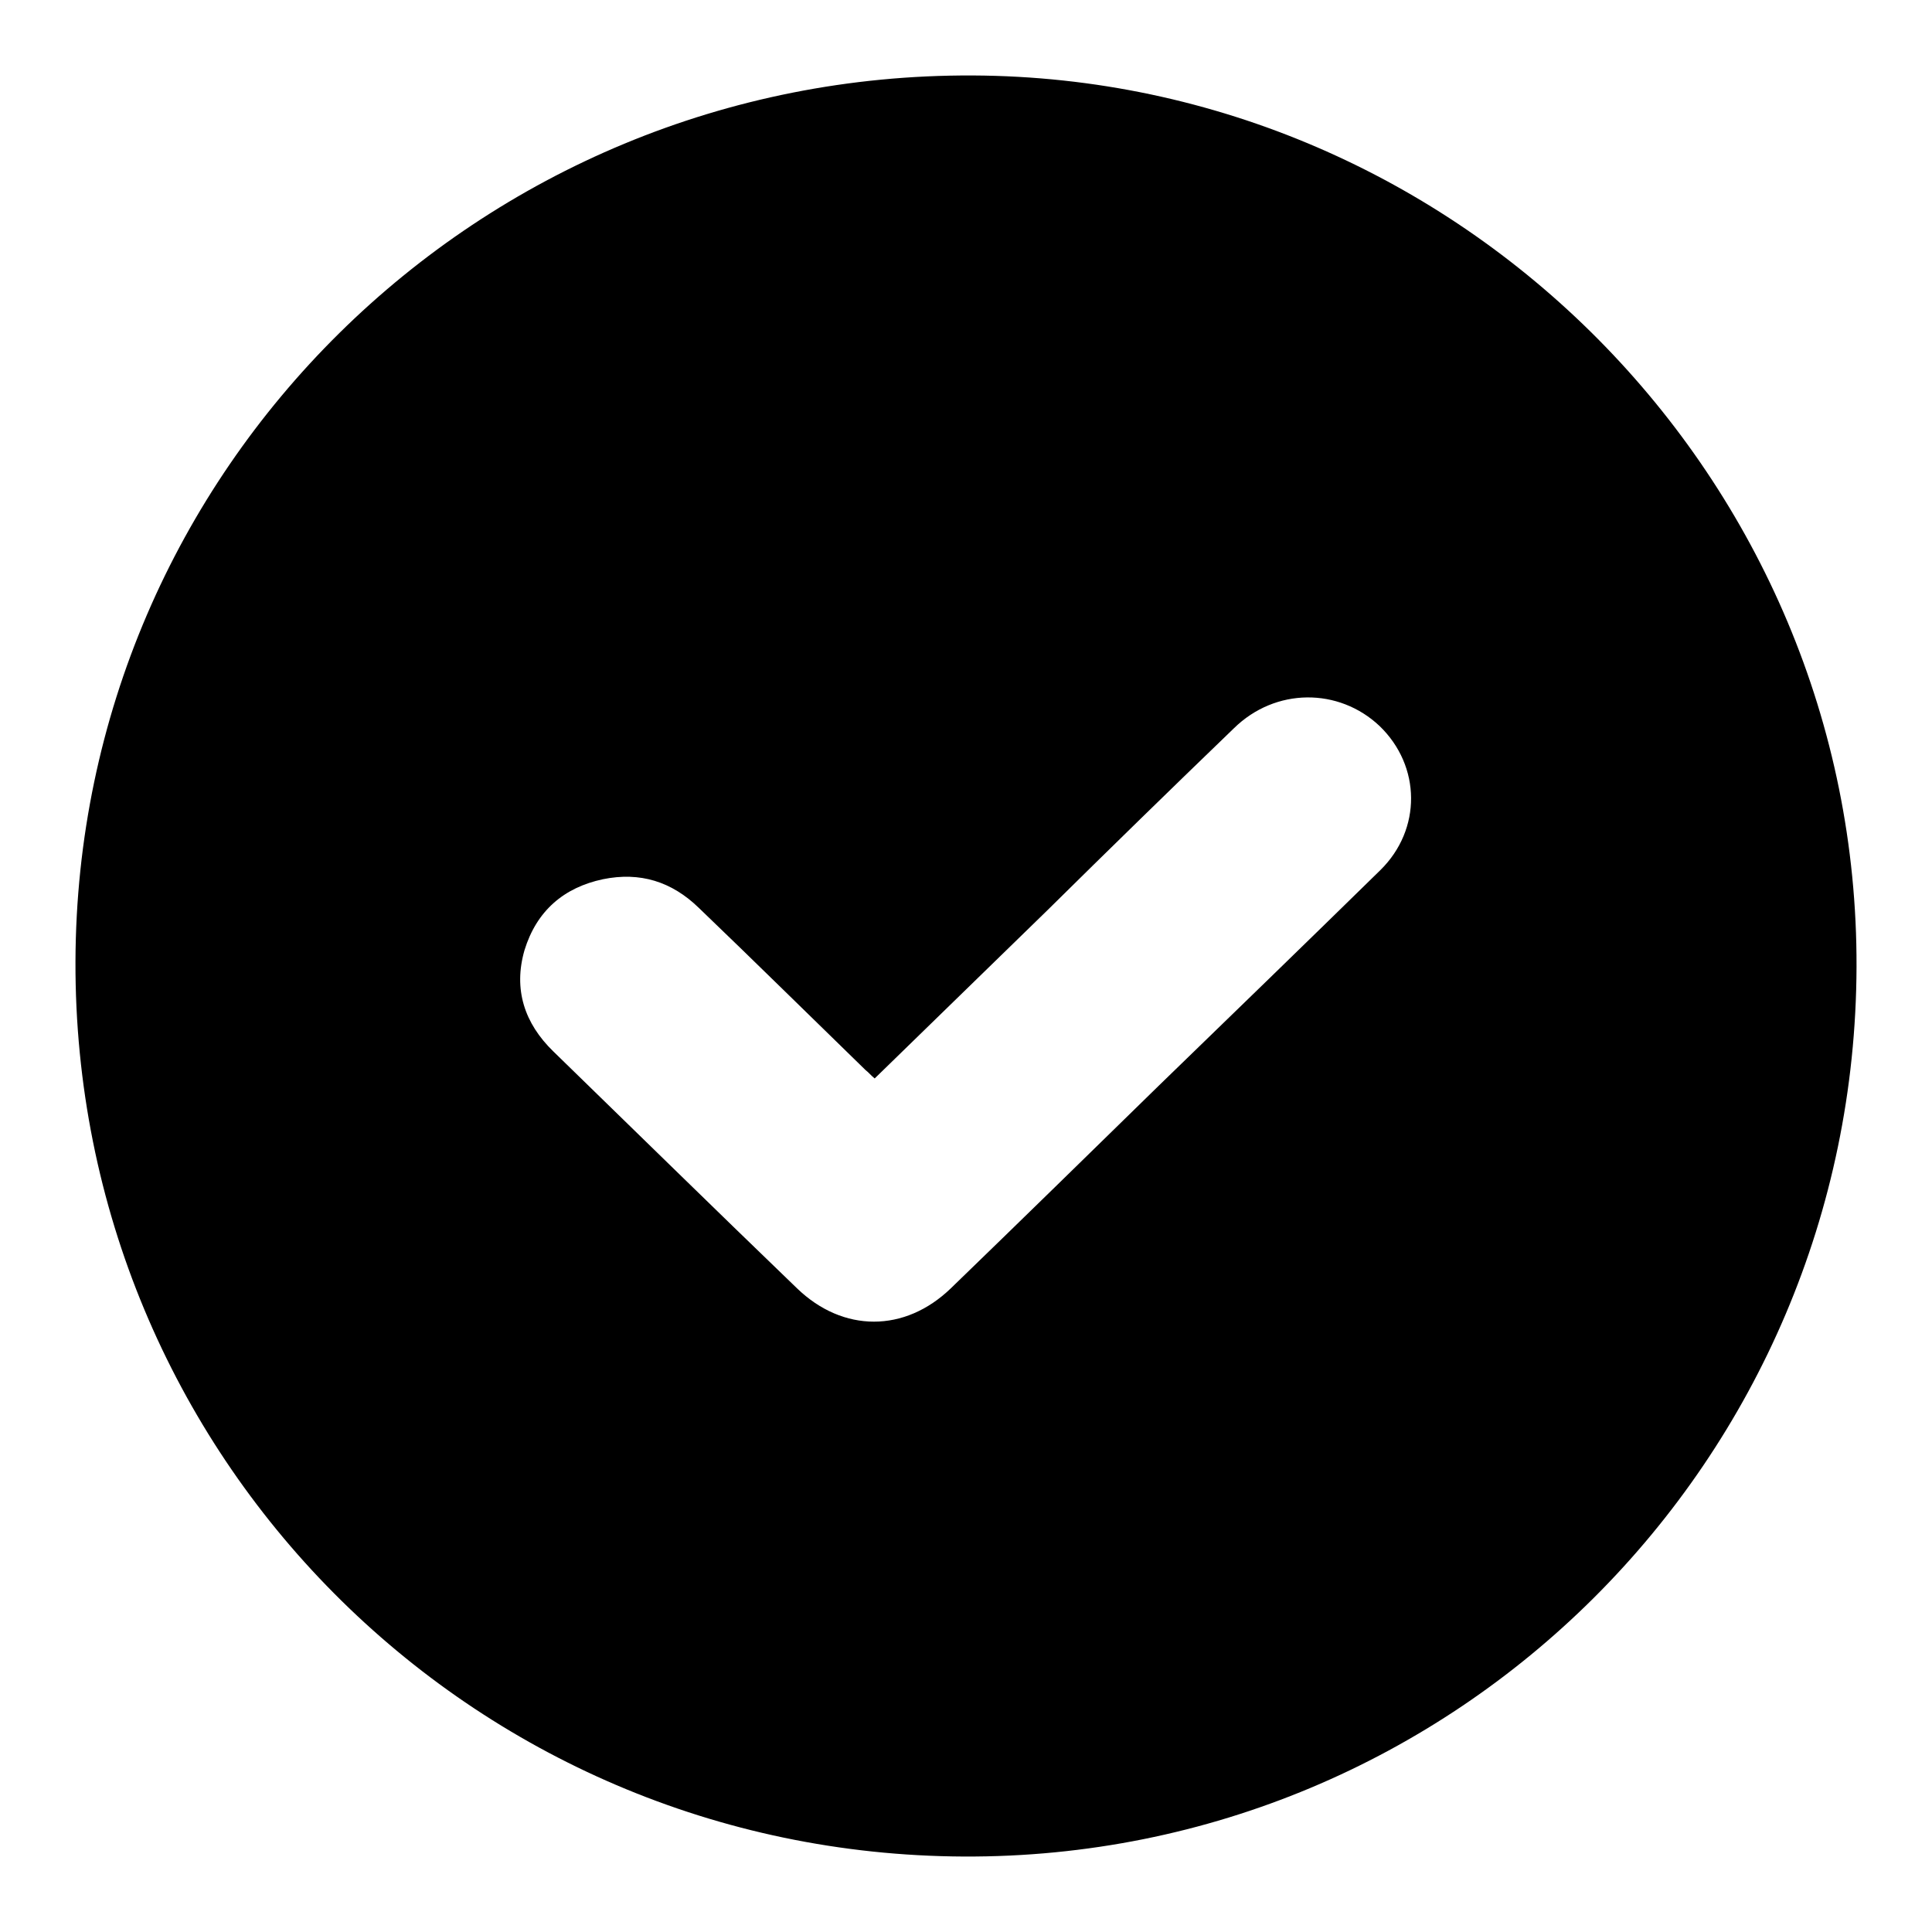 <?xml version="1.0" encoding="utf-8"?>
<!-- Svg Vector Icons : http://www.onlinewebfonts.com/icon -->
<!DOCTYPE svg PUBLIC "-//W3C//DTD SVG 1.1//EN" "http://www.w3.org/Graphics/SVG/1.1/DTD/svg11.dtd">
<svg version="1.1" xmlns="http://www.w3.org/2000/svg" xmlns:xlink="http://www.w3.org/1999/xlink" x="0px" y="0px" viewBox="0 0 256 256" enable-background="new 0 0 256 256" xml:space="preserve">
<g><g><path fill="#000000" d="M246,128.1c-0.2,65.4-53.1,118.2-118.3,117.9C62.3,245.7,9.8,192.8,10,127.4C10.2,62.2,63.4,9.7,128.9,10C193.5,10.3,246.2,63.5,246,128.1z M115.9,142.9c-0.5-0.4-0.8-0.8-1.2-1.1c-7.4-7.2-14.7-14.4-22.1-21.5c-3.6-3.5-7.8-4.8-12.7-3.8c-5.2,1.1-8.8,4.2-10.4,9.4c-1.5,5.2,0,9.7,3.8,13.4c10.8,10.5,21.5,21,32.3,31.4c6.1,5.9,14.3,5.9,20.4,0c9.2-8.9,18.4-17.9,27.5-26.8c9.8-9.5,19.6-19,29.4-28.6c5.5-5.4,5.4-13.8-0.1-19.1c-5.4-5.1-13.8-5.1-19.3,0.3c-8.3,8-16.5,16-24.7,24.1C131.2,128,123.6,135.4,115.9,142.9z"/></g></g>
</svg>